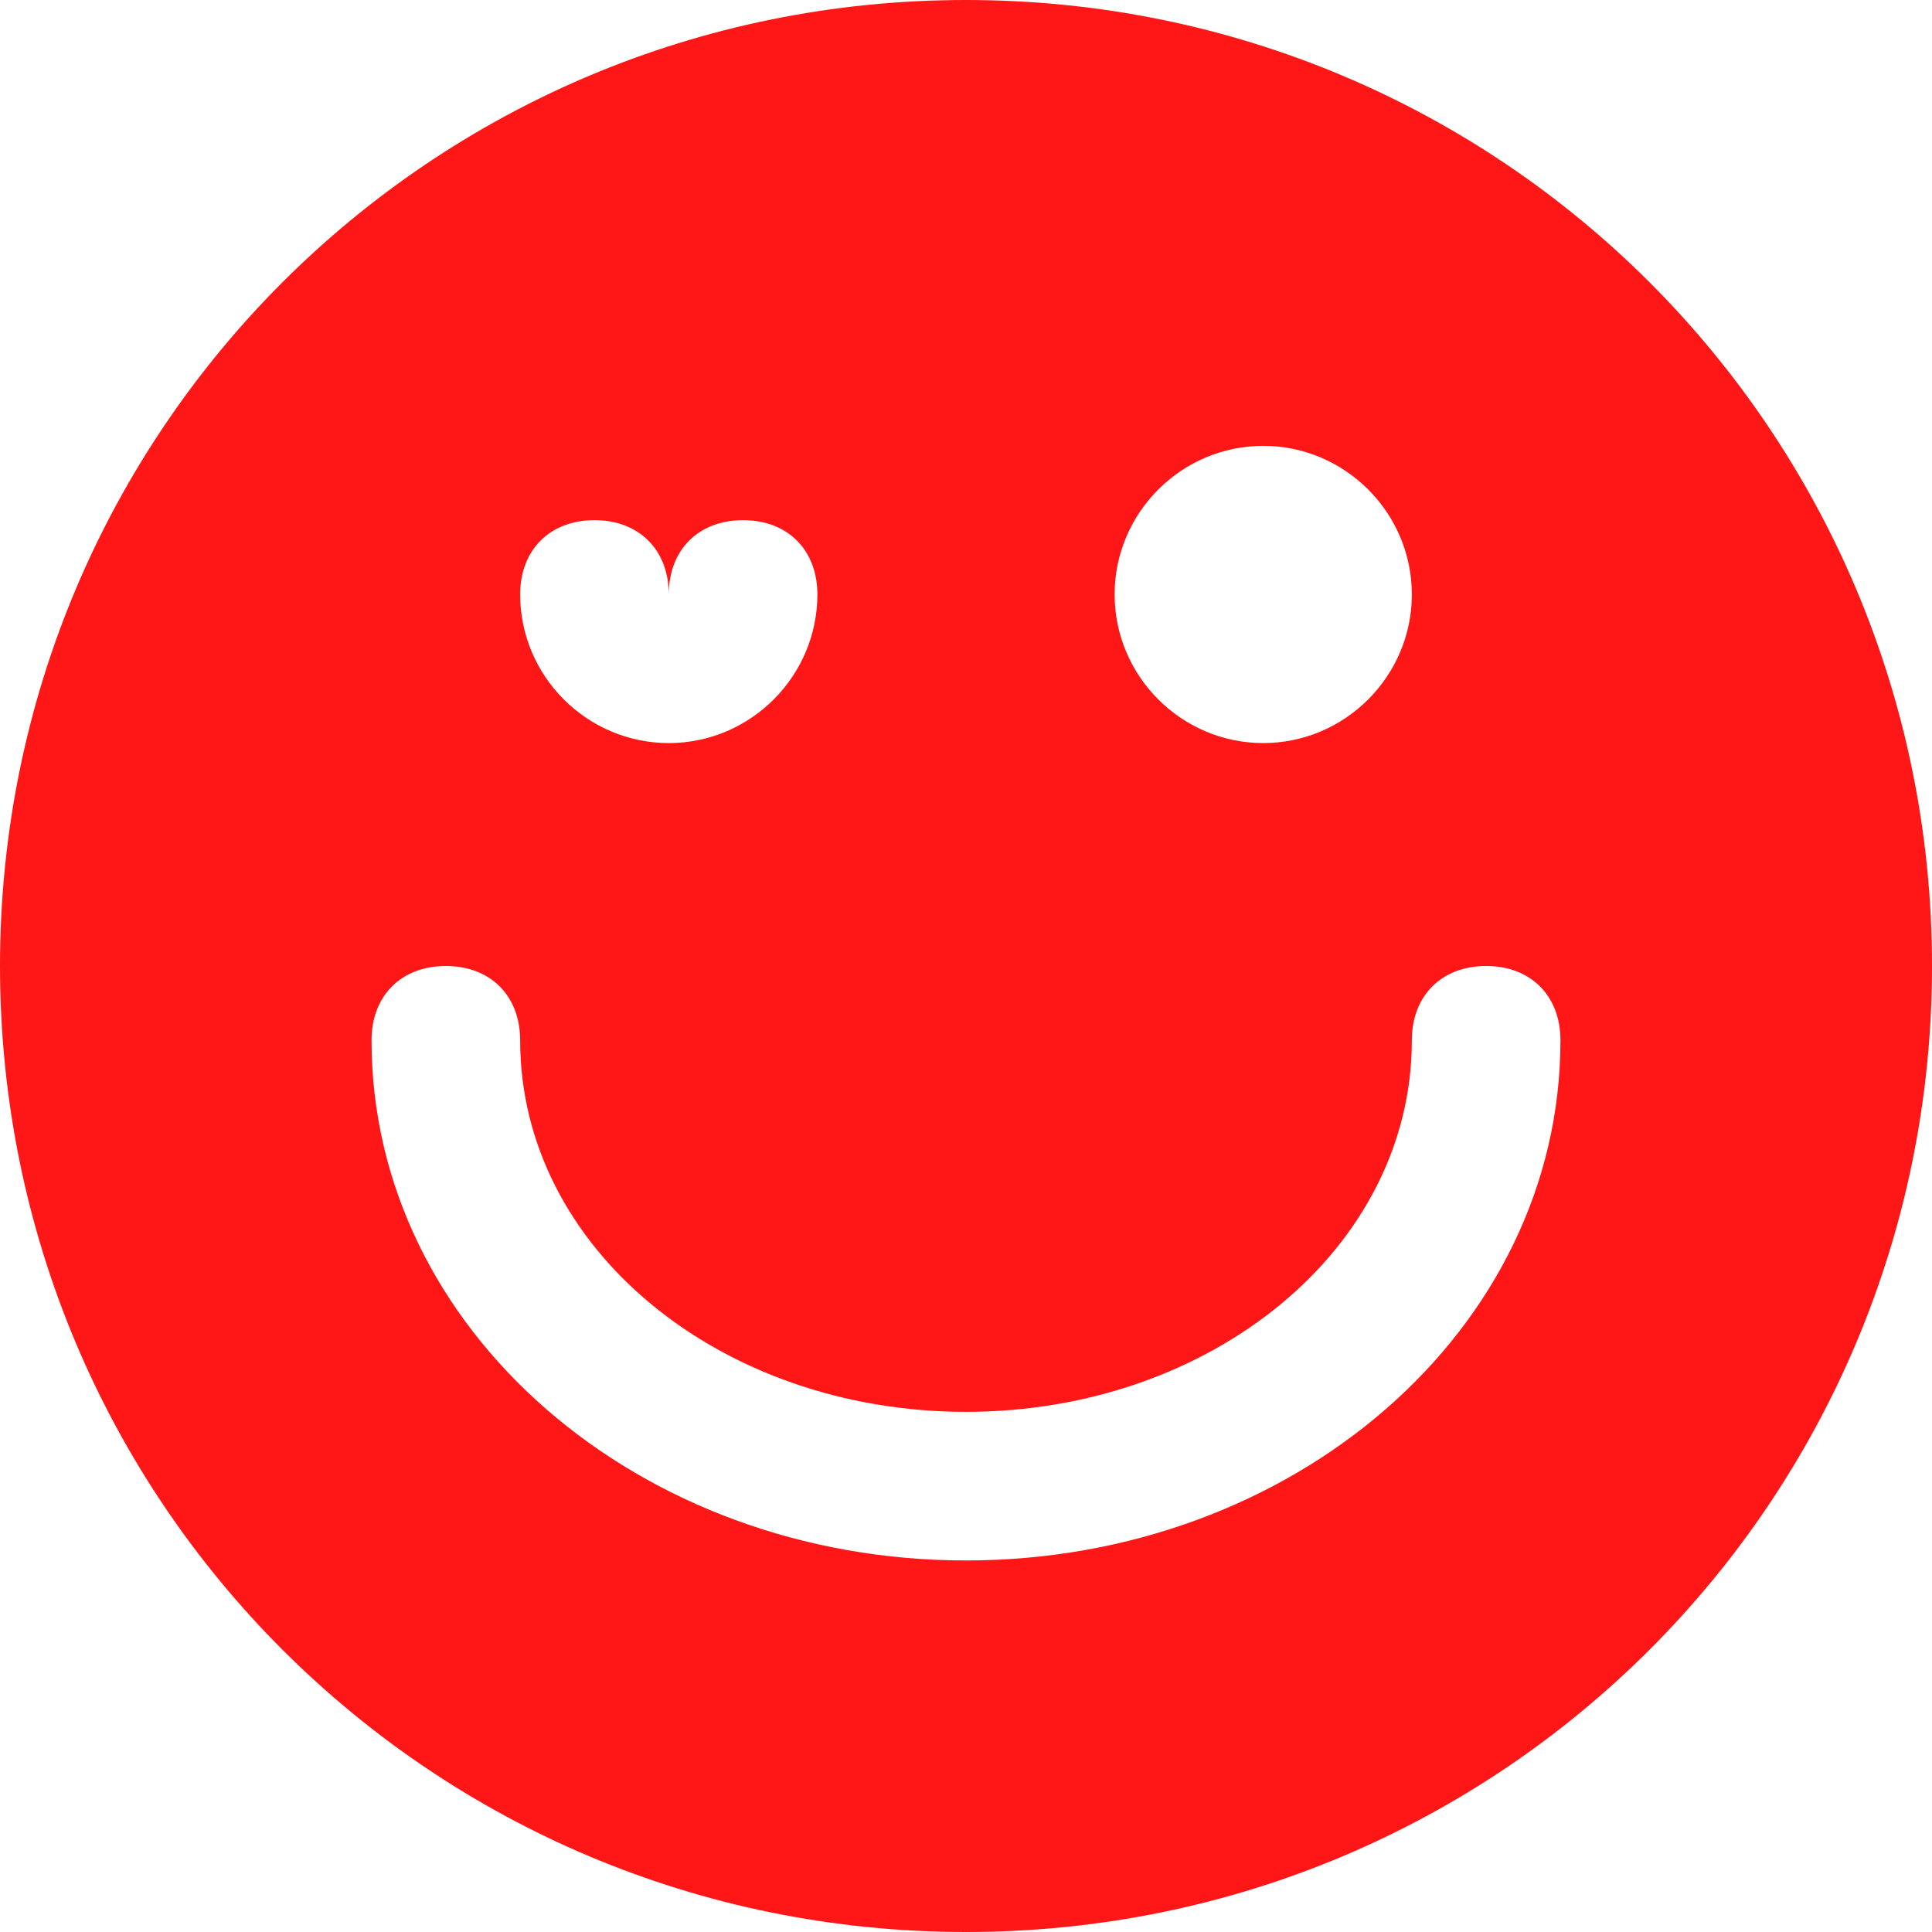 <?xml version="1.0" encoding="UTF-8" standalone="no"?><svg xmlns="http://www.w3.org/2000/svg" xmlns:xlink="http://www.w3.org/1999/xlink" fill="#ff1616" height="26" preserveAspectRatio="xMidYMid meet" version="1" viewBox="3.0 3.0 26.0 26.0" width="26" zoomAndPan="magnify"><g><g id="change1_1"><path d="M16,3C8.8,3,3,8.8,3,16s5.8,13,13,13s13-5.8,13-13S23.2,3,16,3z M20,9c1.1,0,2,0.9,2,2s-0.9,2-2,2s-2-0.9-2-2S18.9,9,20,9 z M11,10c0.6,0,1,0.4,1,1c0-0.6,0.4-1,1-1s1,0.4,1,1c0,1.1-0.9,2-2,2s-2-0.9-2-2C10,10.4,10.4,10,11,10z M16,24c-4.4,0-8-3.1-8-7 c0-0.6,0.4-1,1-1s1,0.4,1,1c0,2.8,2.7,5,6,5s6-2.2,6-5c0-0.6,0.4-1,1-1s1,0.4,1,1C24,20.9,20.4,24,16,24z" fill="inherit"/></g></g></svg>